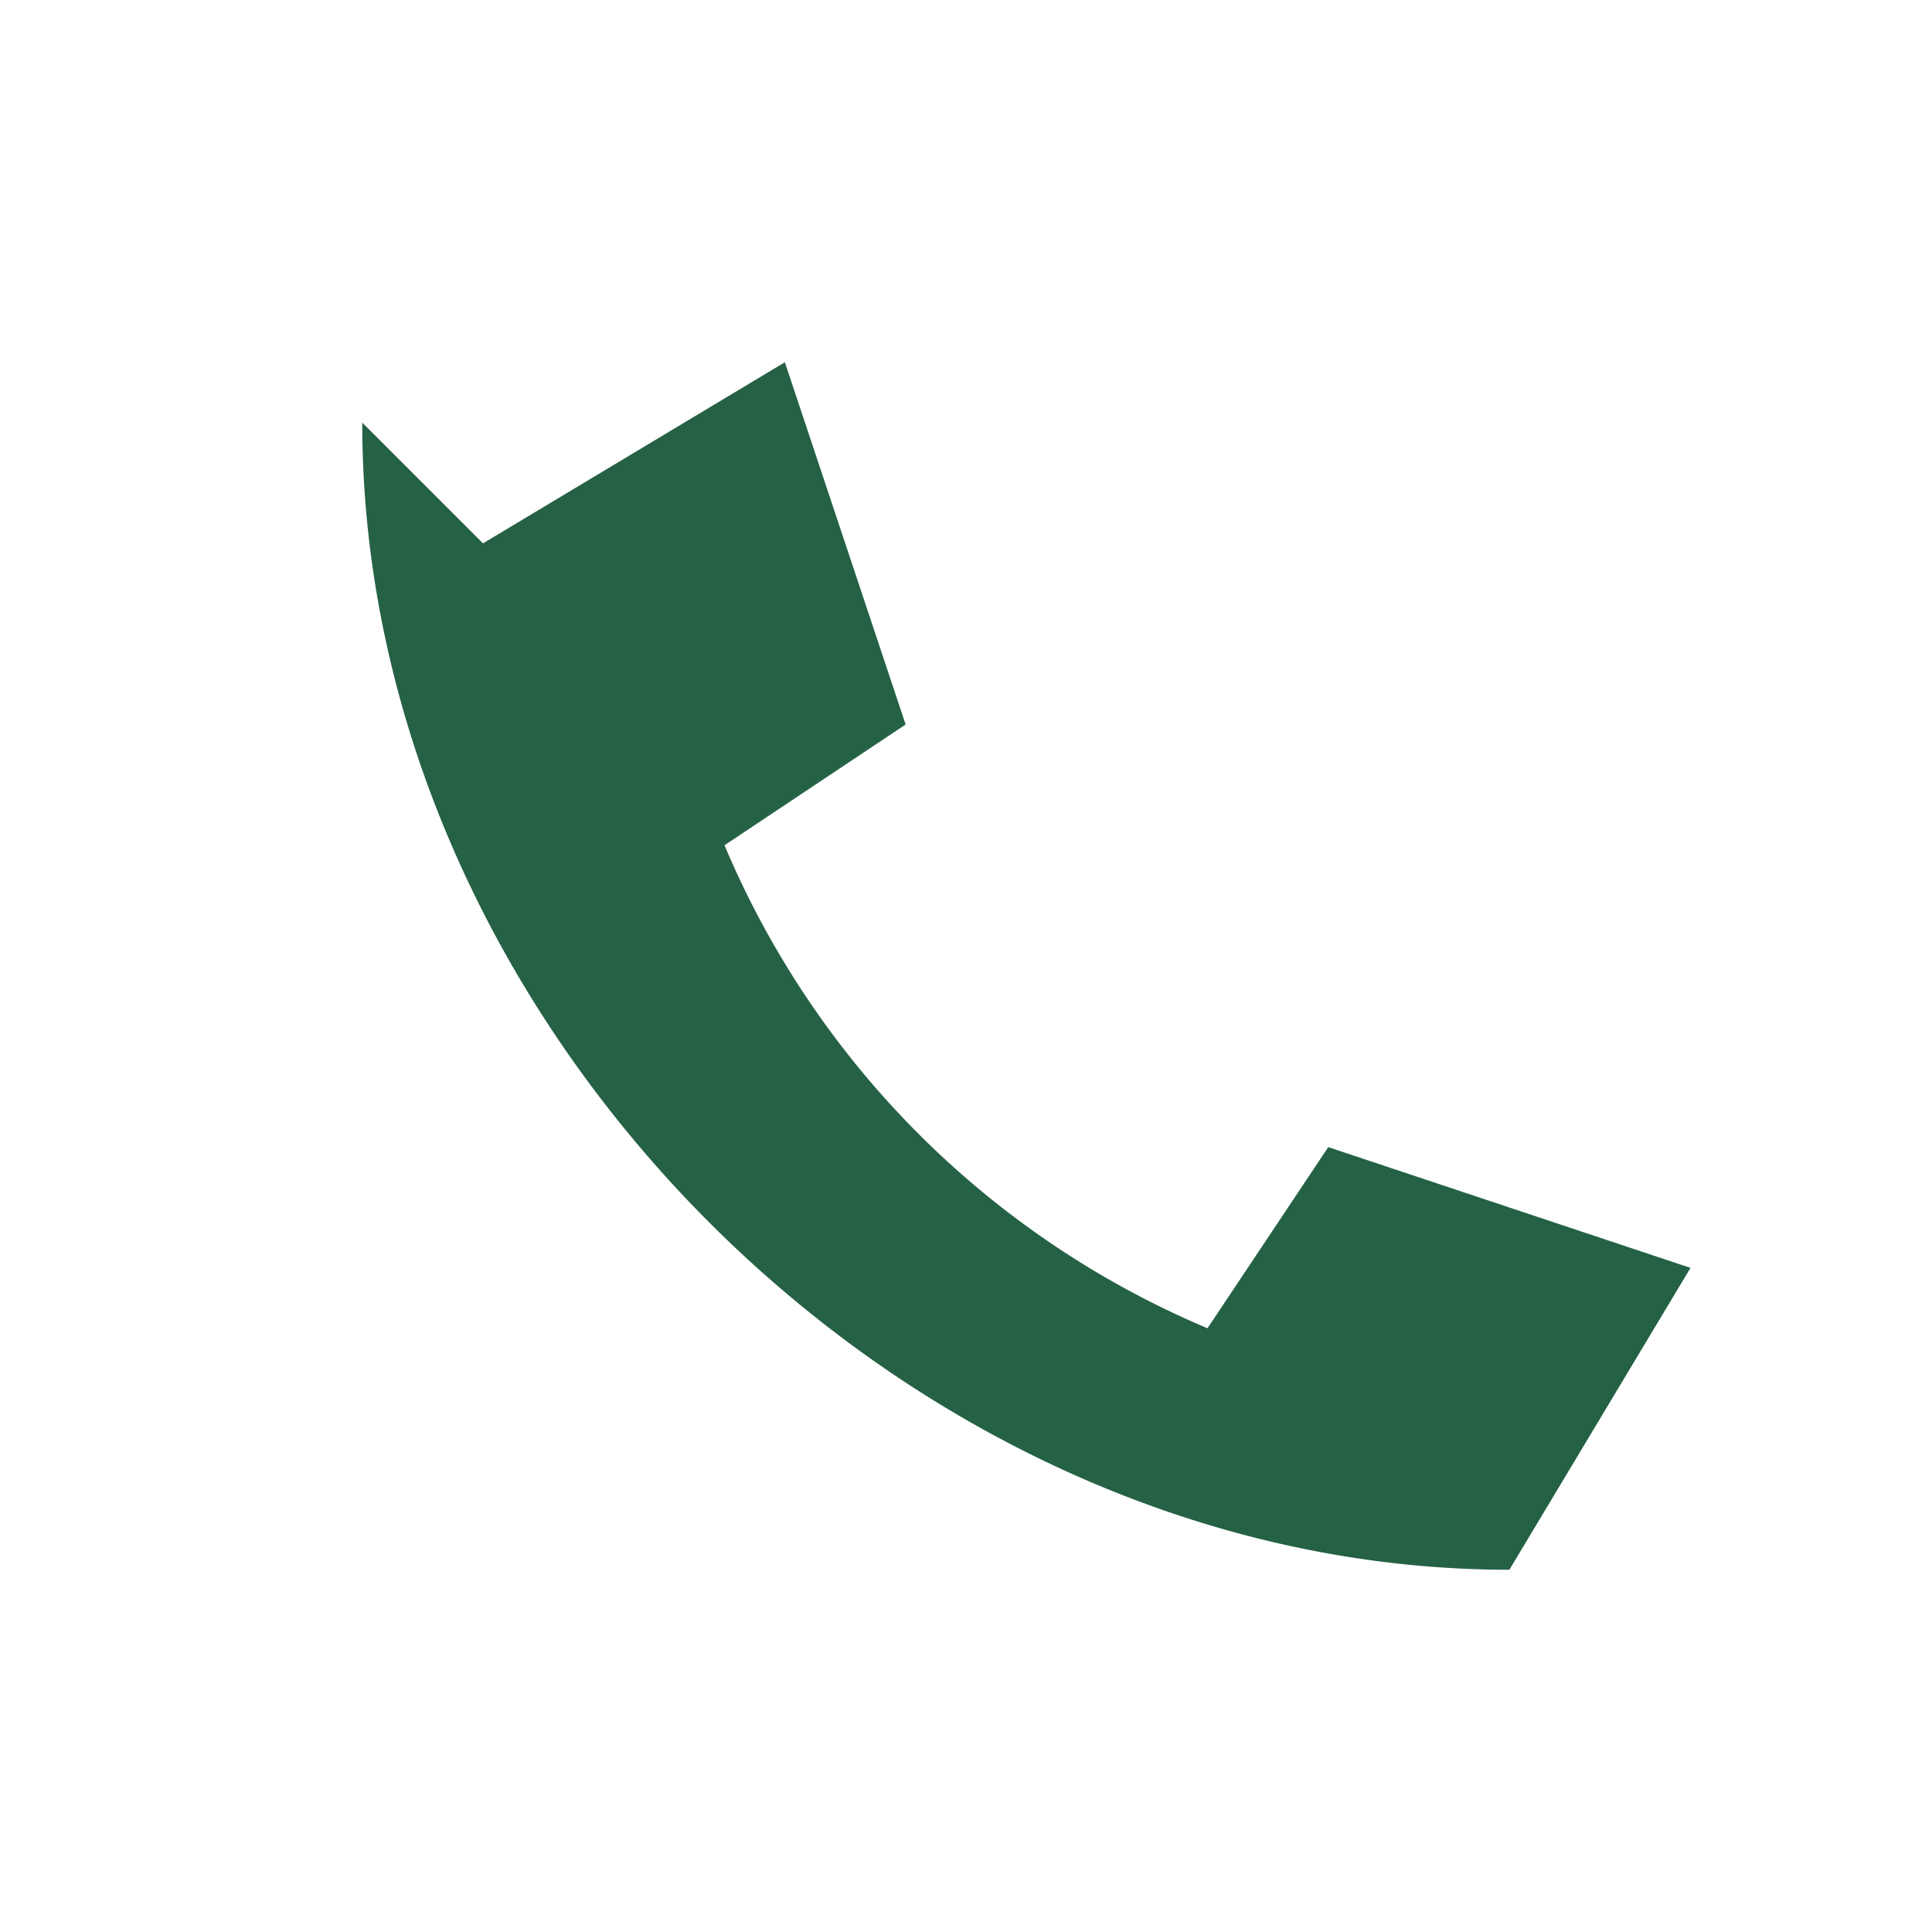 <?xml version="1.0" encoding="UTF-8"?>
<svg xmlns="http://www.w3.org/2000/svg" width="32" height="32" viewBox="0 0 32 32"><path d="M6 7c0 10 9 19 19 19l3-5-6-2-2 3a15 15 0 0 1-8-8l3-2-2-6-5 3z" fill="#256145"/></svg>